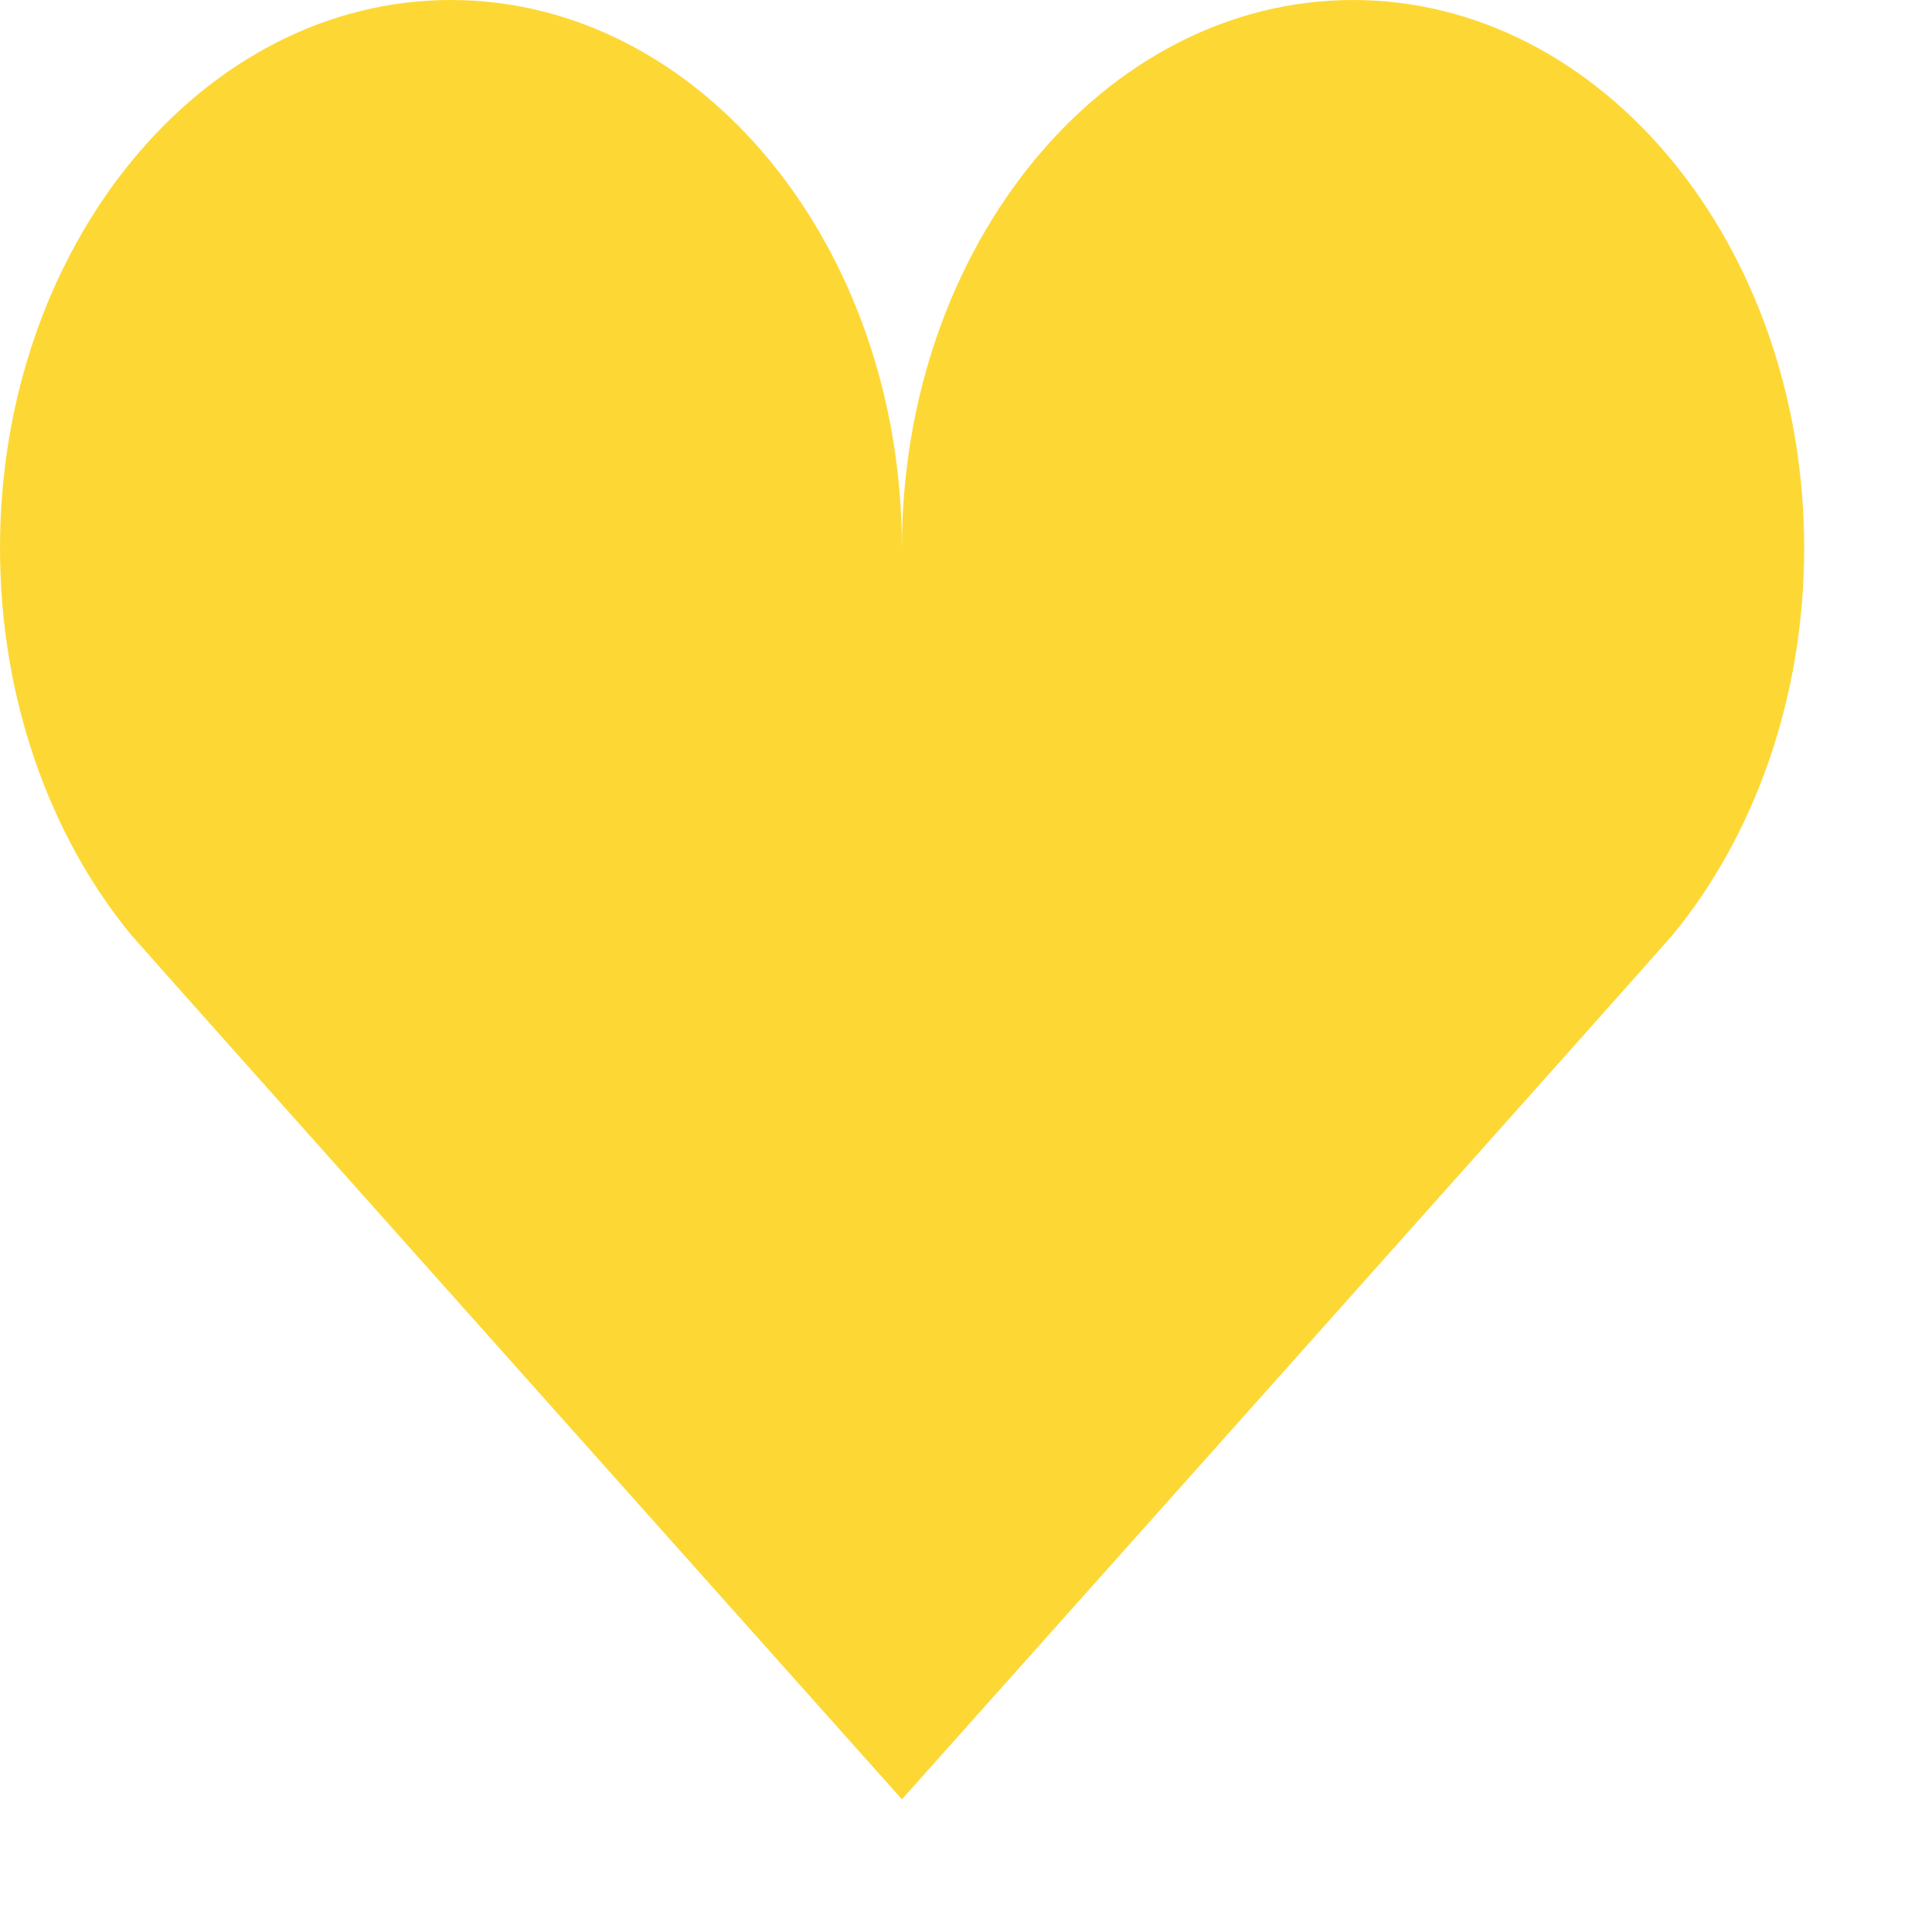 <?xml version="1.0" encoding="utf-8"?>
<svg xmlns="http://www.w3.org/2000/svg" fill="none" height="100%" overflow="visible" preserveAspectRatio="none" style="display: block;" viewBox="0 0 6 6" width="100%">
<path d="M5.603 1.702C5.603 0.763 4.976 0 4.202 0C3.428 0 2.801 0.763 2.801 1.702C2.801 1.75 2.801 1.75 2.801 1.702C2.801 0.763 2.174 0 1.4 0C0.627 0 0 0.763 0 1.702C0 2.17 0.155 2.596 0.407 2.903C0.434 2.936 2.801 5.588 2.801 5.588C2.801 5.588 5.168 2.936 5.195 2.903C5.447 2.596 5.603 2.17 5.603 1.702H5.603Z" fill="#FDD835" id="Vector"/>
</svg>